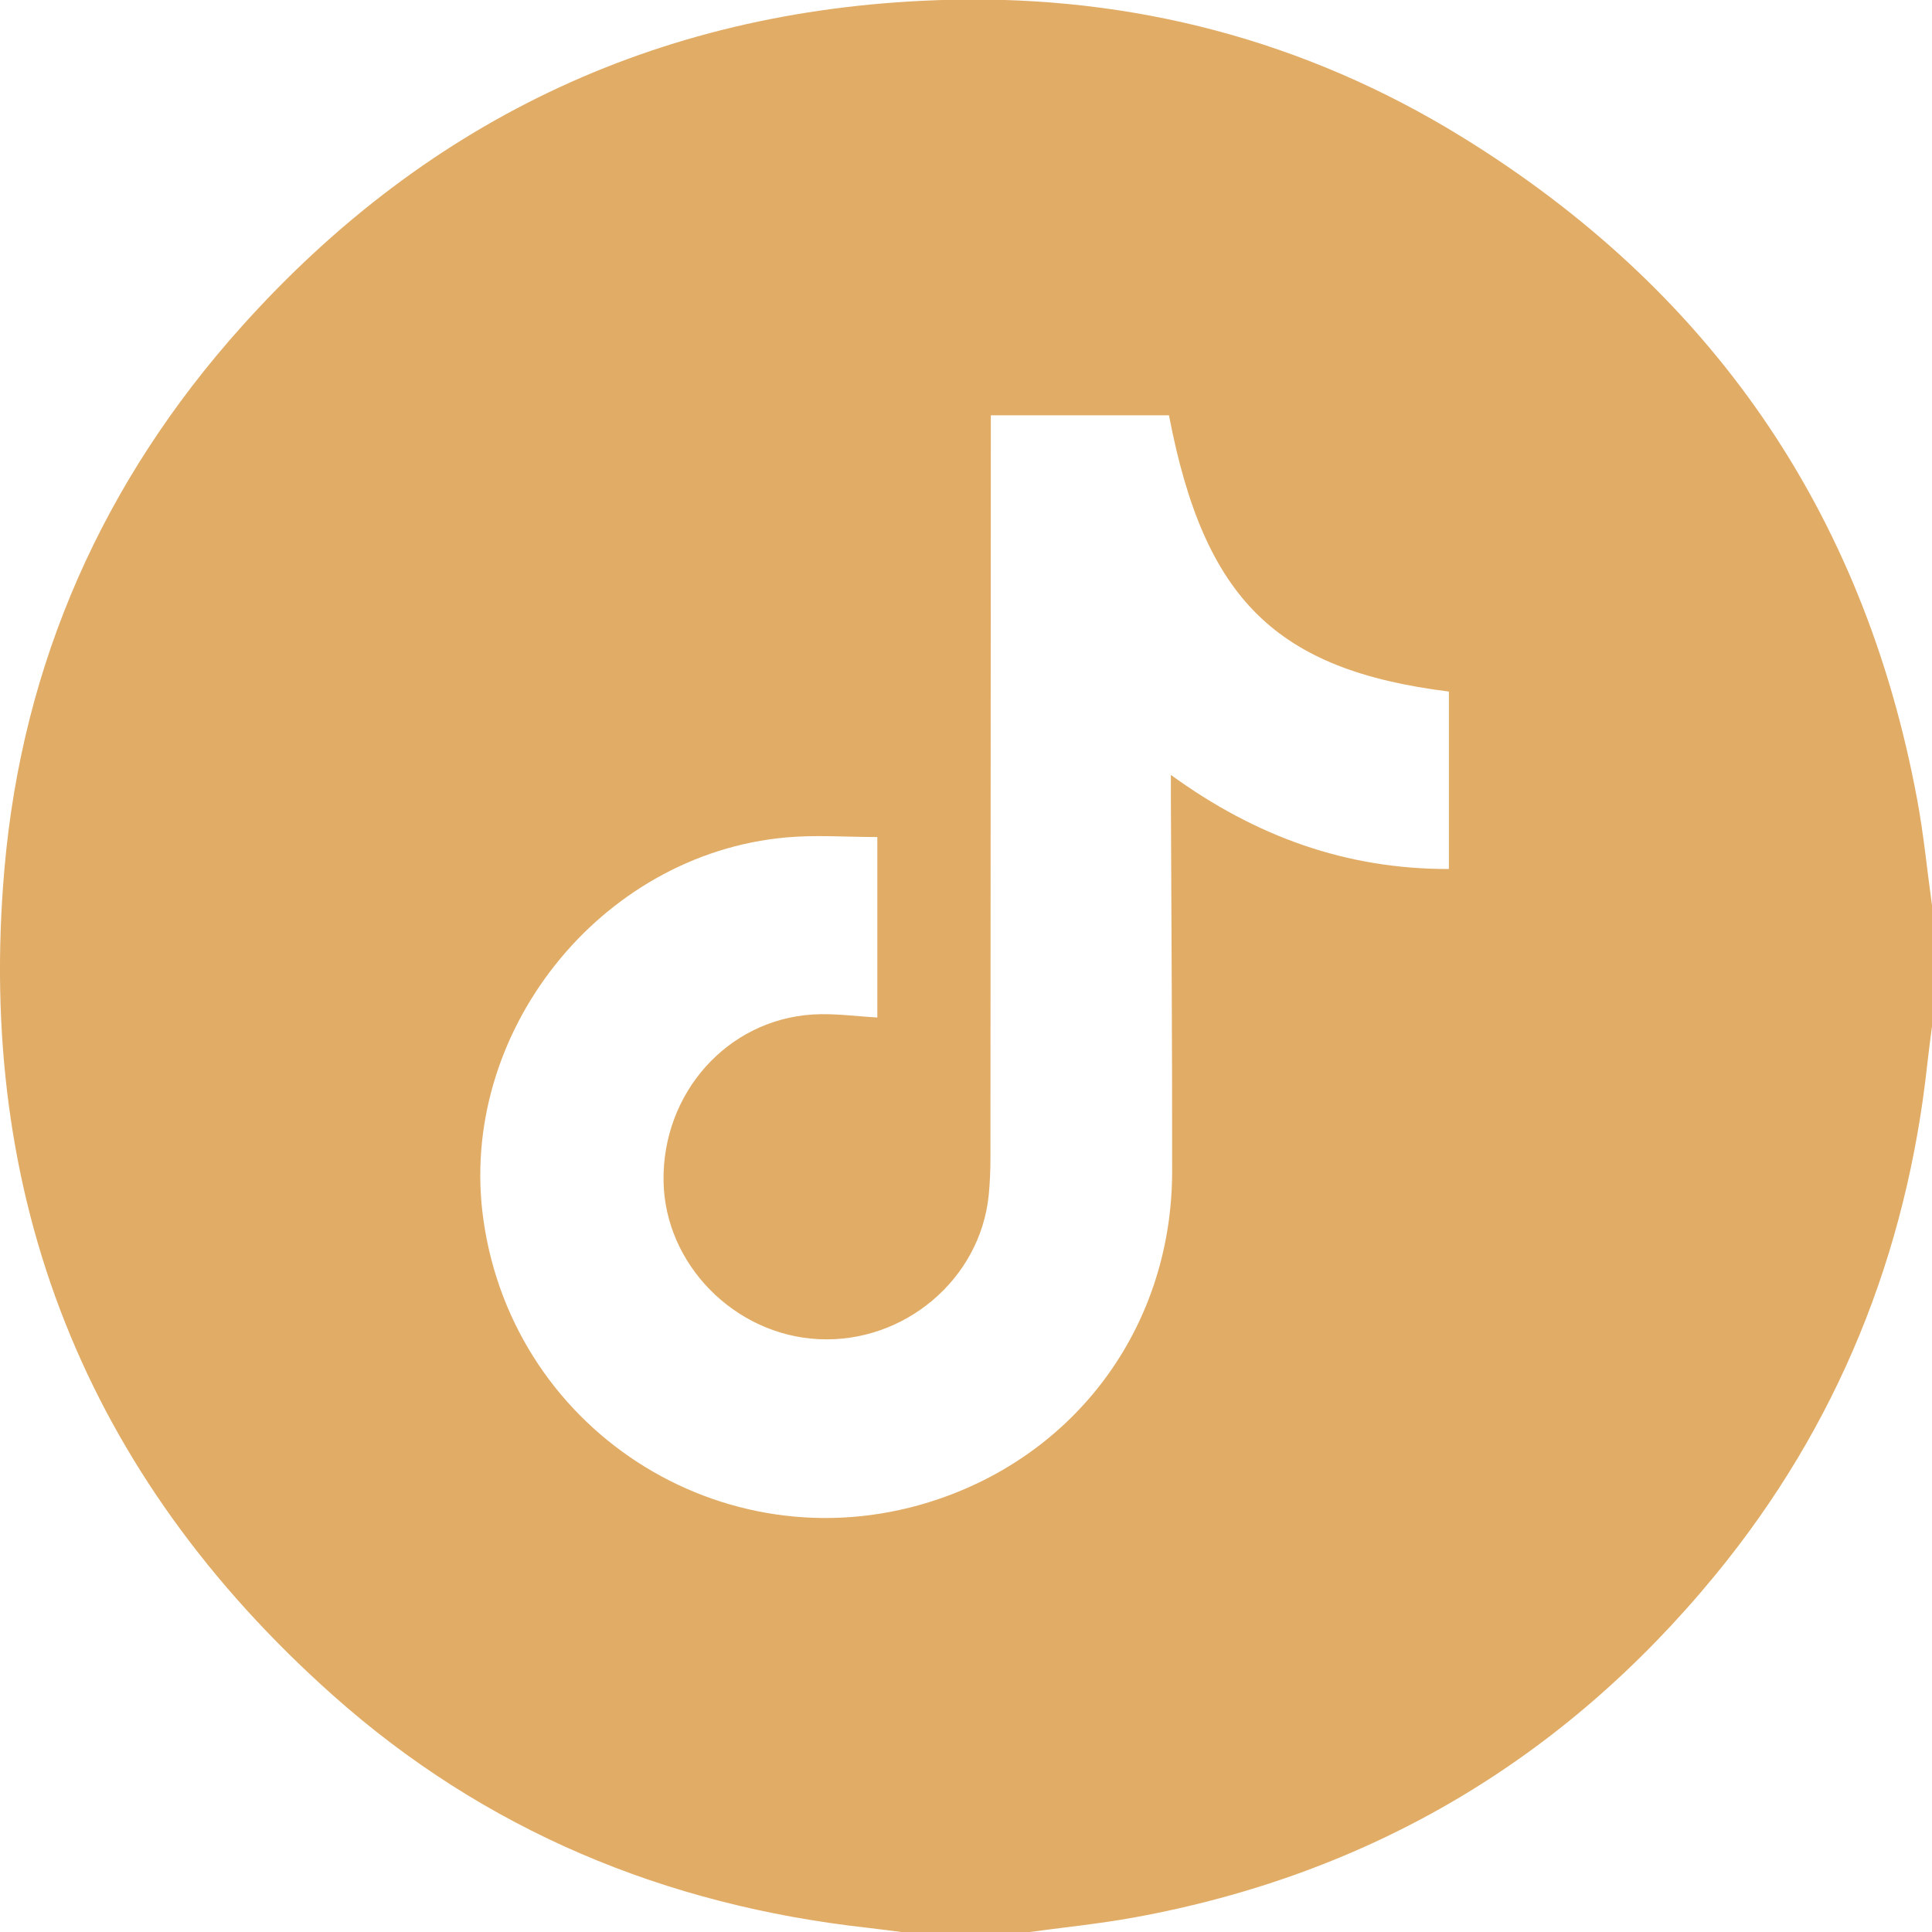 <?xml version="1.0" encoding="UTF-8"?>
<svg xmlns="http://www.w3.org/2000/svg" version="1.1" viewBox="0 0 200 200">
  <defs>
    <style>
      .cls-1 {
        fill: #E1AC66;
      }
    </style>
  </defs>
  <!-- Generator: Adobe Illustrator 28.7.1, SVG Export Plug-In . SVG Version: 1.2.0 Build 142)  -->
  <g>
    <g id="Capa_1">
      <g id="Upbovw">
        <path class="cls-1" d="M106.21,200.05h-12.51c-1.28-.16-2.56-.33-3.84-.48-20.98-2.32-39.69-10.06-55.46-24.13C8.86,152.66-2.51,123.98.46,89.93c1.86-21.32,10.23-40.14,24.52-56.09C44.49,12.05,69.02.7,98.27-.02c19-.46,36.82,4.2,53.01,14.16,25.77,15.87,41.63,38.75,47.18,68.6.68,3.63,1.03,7.33,1.54,10.99v12.51c-.16,1.28-.34,2.56-.48,3.85-2.14,19.79-9.31,37.55-21.94,52.94-15.71,19.14-35.8,31.03-60.2,35.47-3.7.67-7.45,1.04-11.17,1.55ZM121,42.99h-18.43c0,.95,0,1.78,0,2.61-.01,24.75-.02,49.5-.04,74.24,0,1.3-.05,2.61-.18,3.9-.88,8.68-8.73,15.32-17.59,14.89-8.72-.42-15.94-7.76-16.07-16.36-.14-9.1,6.58-16.69,15.44-17.25,2.22-.14,4.47.19,6.69.31v-18.68c-3.23,0-6.35-.24-9.43.04-19.34,1.73-34.06,20.36-31.35,39.56,3.16,22.4,25.76,36.25,47.16,28.92,14.66-5.02,24.13-18.26,24.14-33.91.01-12.83-.08-25.66-.13-38.49,0-.73,0-1.46,0-2.55,8.83,6.41,18.19,9.76,28.78,9.74v-18.37c-17.93-2.24-25.34-9.57-28.98-28.61Z"/>
      </g>
    </g>
  </g>
</svg>
